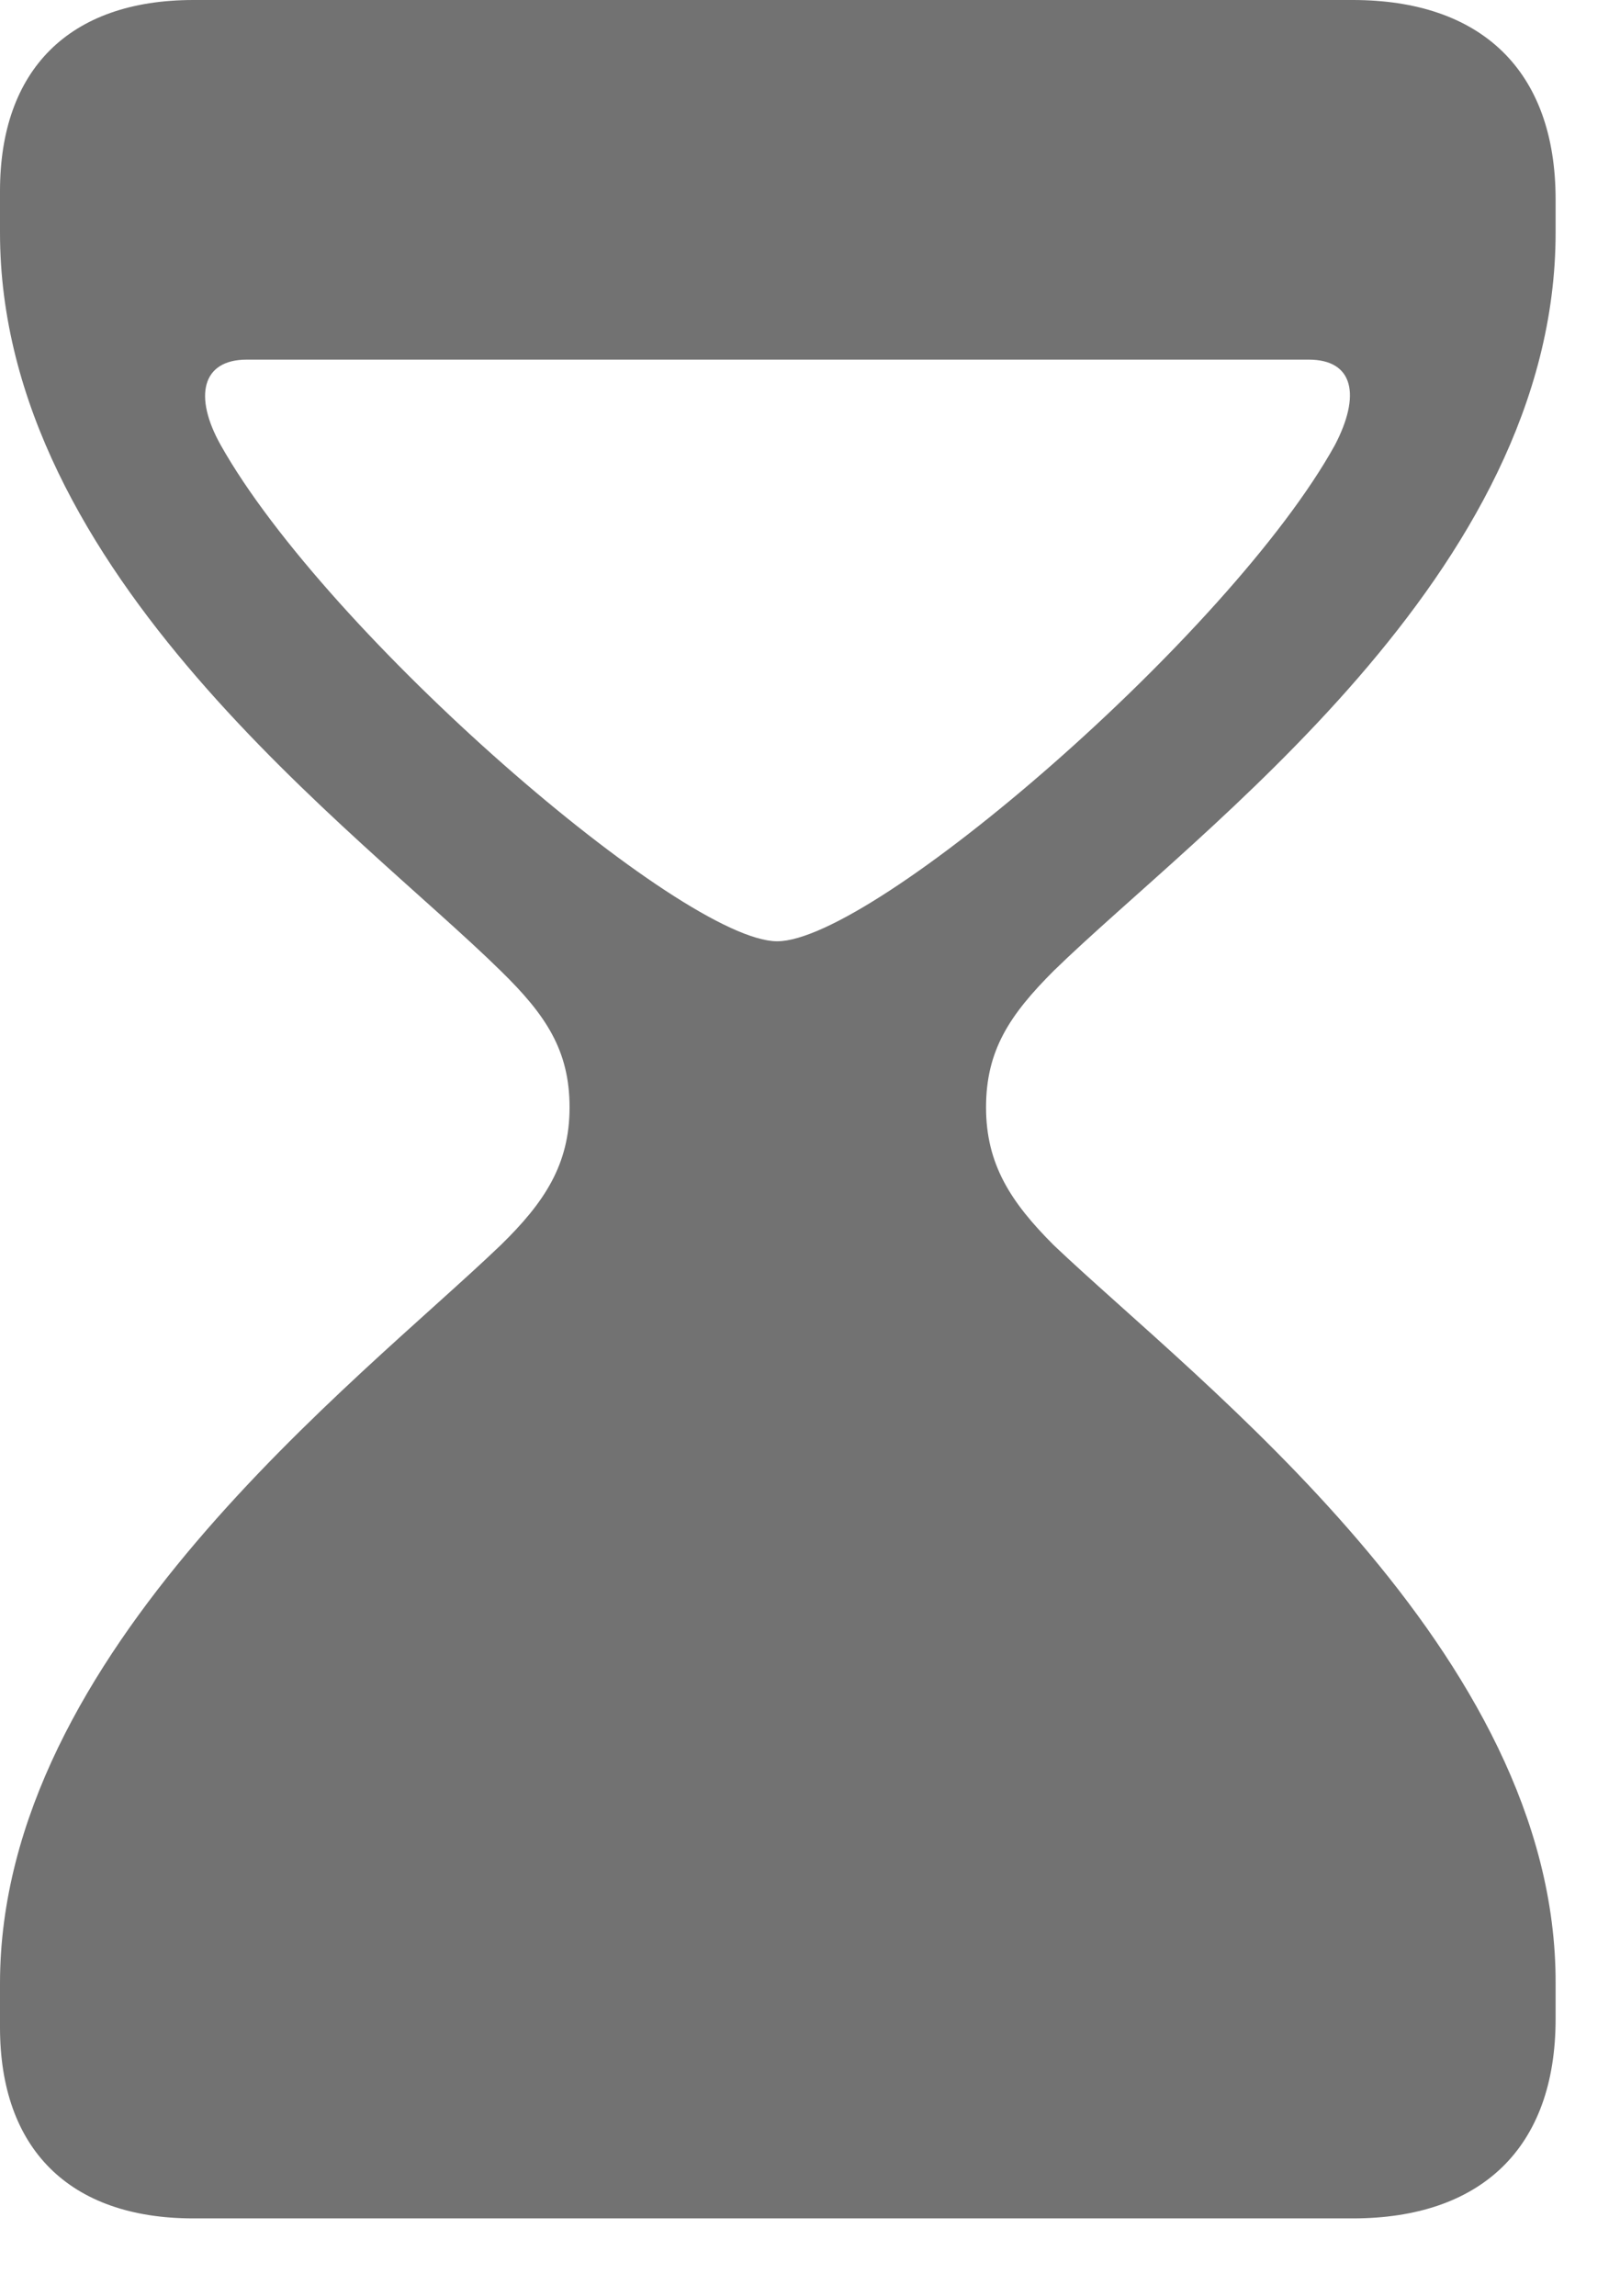 <?xml version="1.0" encoding="UTF-8"?> <svg xmlns="http://www.w3.org/2000/svg" width="12" height="17" viewBox="0 0 12 17" fill="none"><path d="M1.433 16.427H10.02C10.969 16.427 11.523 15.908 11.523 14.95V14.687C11.531 12.234 8.877 10.239 7.805 9.22C7.488 8.903 7.304 8.622 7.304 8.2C7.304 7.778 7.479 7.515 7.805 7.189C8.868 6.152 11.523 4.254 11.523 1.723V1.477C11.523 0.519 10.969 0 10.02 0H1.433C0.51 0 0 0.519 0 1.415V1.723C0 4.254 2.654 6.152 3.709 7.189C4.043 7.515 4.219 7.778 4.219 8.2C4.219 8.622 4.034 8.903 3.709 9.22C2.646 10.239 0 12.234 0 14.687V15.012C0 15.908 0.51 16.427 1.433 16.427ZM1.828 2.663H9.694C10.028 2.663 10.081 2.927 9.888 3.296C9.114 4.693 6.469 6.97 5.757 6.97C5.054 6.97 2.426 4.702 1.635 3.296C1.433 2.936 1.494 2.663 1.828 2.663Z" fill="#727272"></path></svg> 